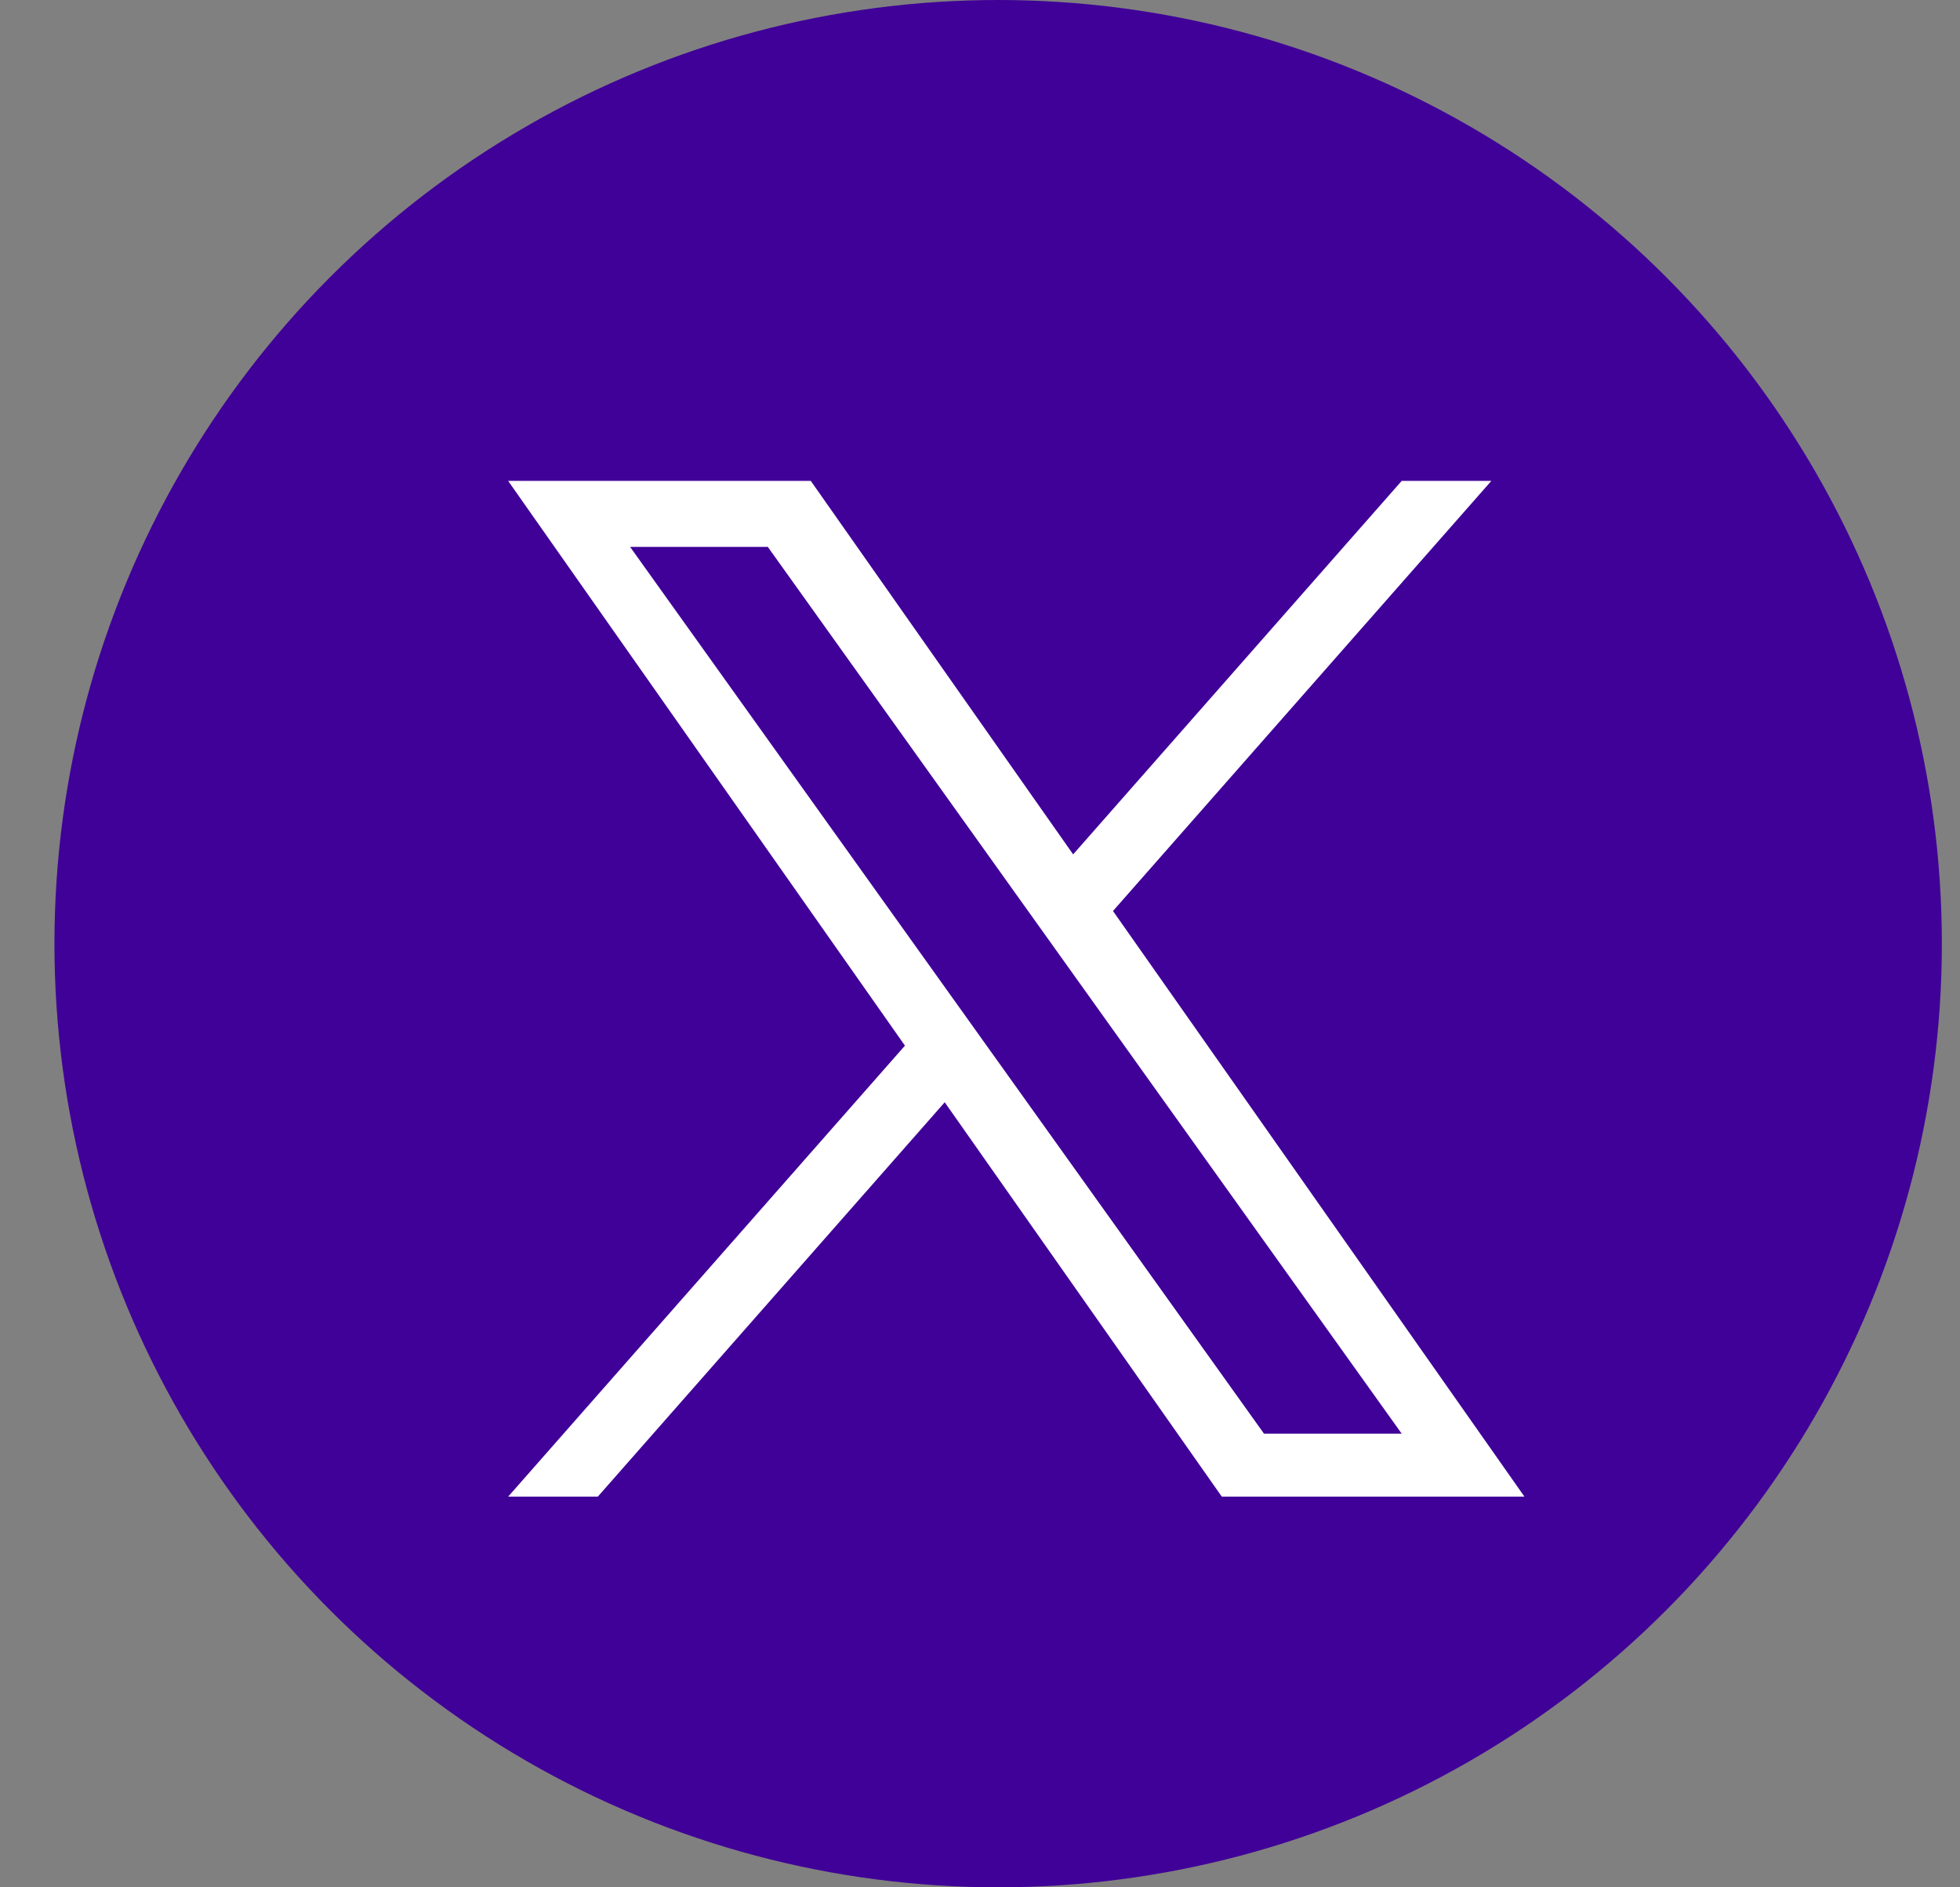 <svg width="27" height="26" viewBox="0 0 27 26" fill="none" xmlns="http://www.w3.org/2000/svg">
<rect x="0" y="0" width="27" height="26" fill="#808080" stroke="none"/>
<g clip-path="url(#clip0_435_7304)">
<circle cx="13.75" cy="13" r="13" fill="#400198"/>
<g clip-path="url(#clip1_435_7304)">
<path d="M15.332 12.55L20.544 6.625H19.309L14.783 11.77L11.169 6.625H7L12.466 14.405L7 20.618H8.235L13.014 15.185L16.831 20.618H21L15.332 12.55H15.332ZM13.64 14.473L13.086 13.698L8.68 7.534H10.577L14.133 12.509L14.687 13.284L19.309 19.75H17.412L13.64 14.473V14.473Z" fill="white"/>
</g>
</g>
<defs>
<clipPath id="clip0_435_7304">
<rect width="26" height="26" fill="white" transform="translate(0.75)"/>
</clipPath>
<clipPath id="clip1_435_7304">
<rect width="14" height="14" fill="white" transform="translate(7 6.625)"/>
</clipPath>
</defs>
</svg>
